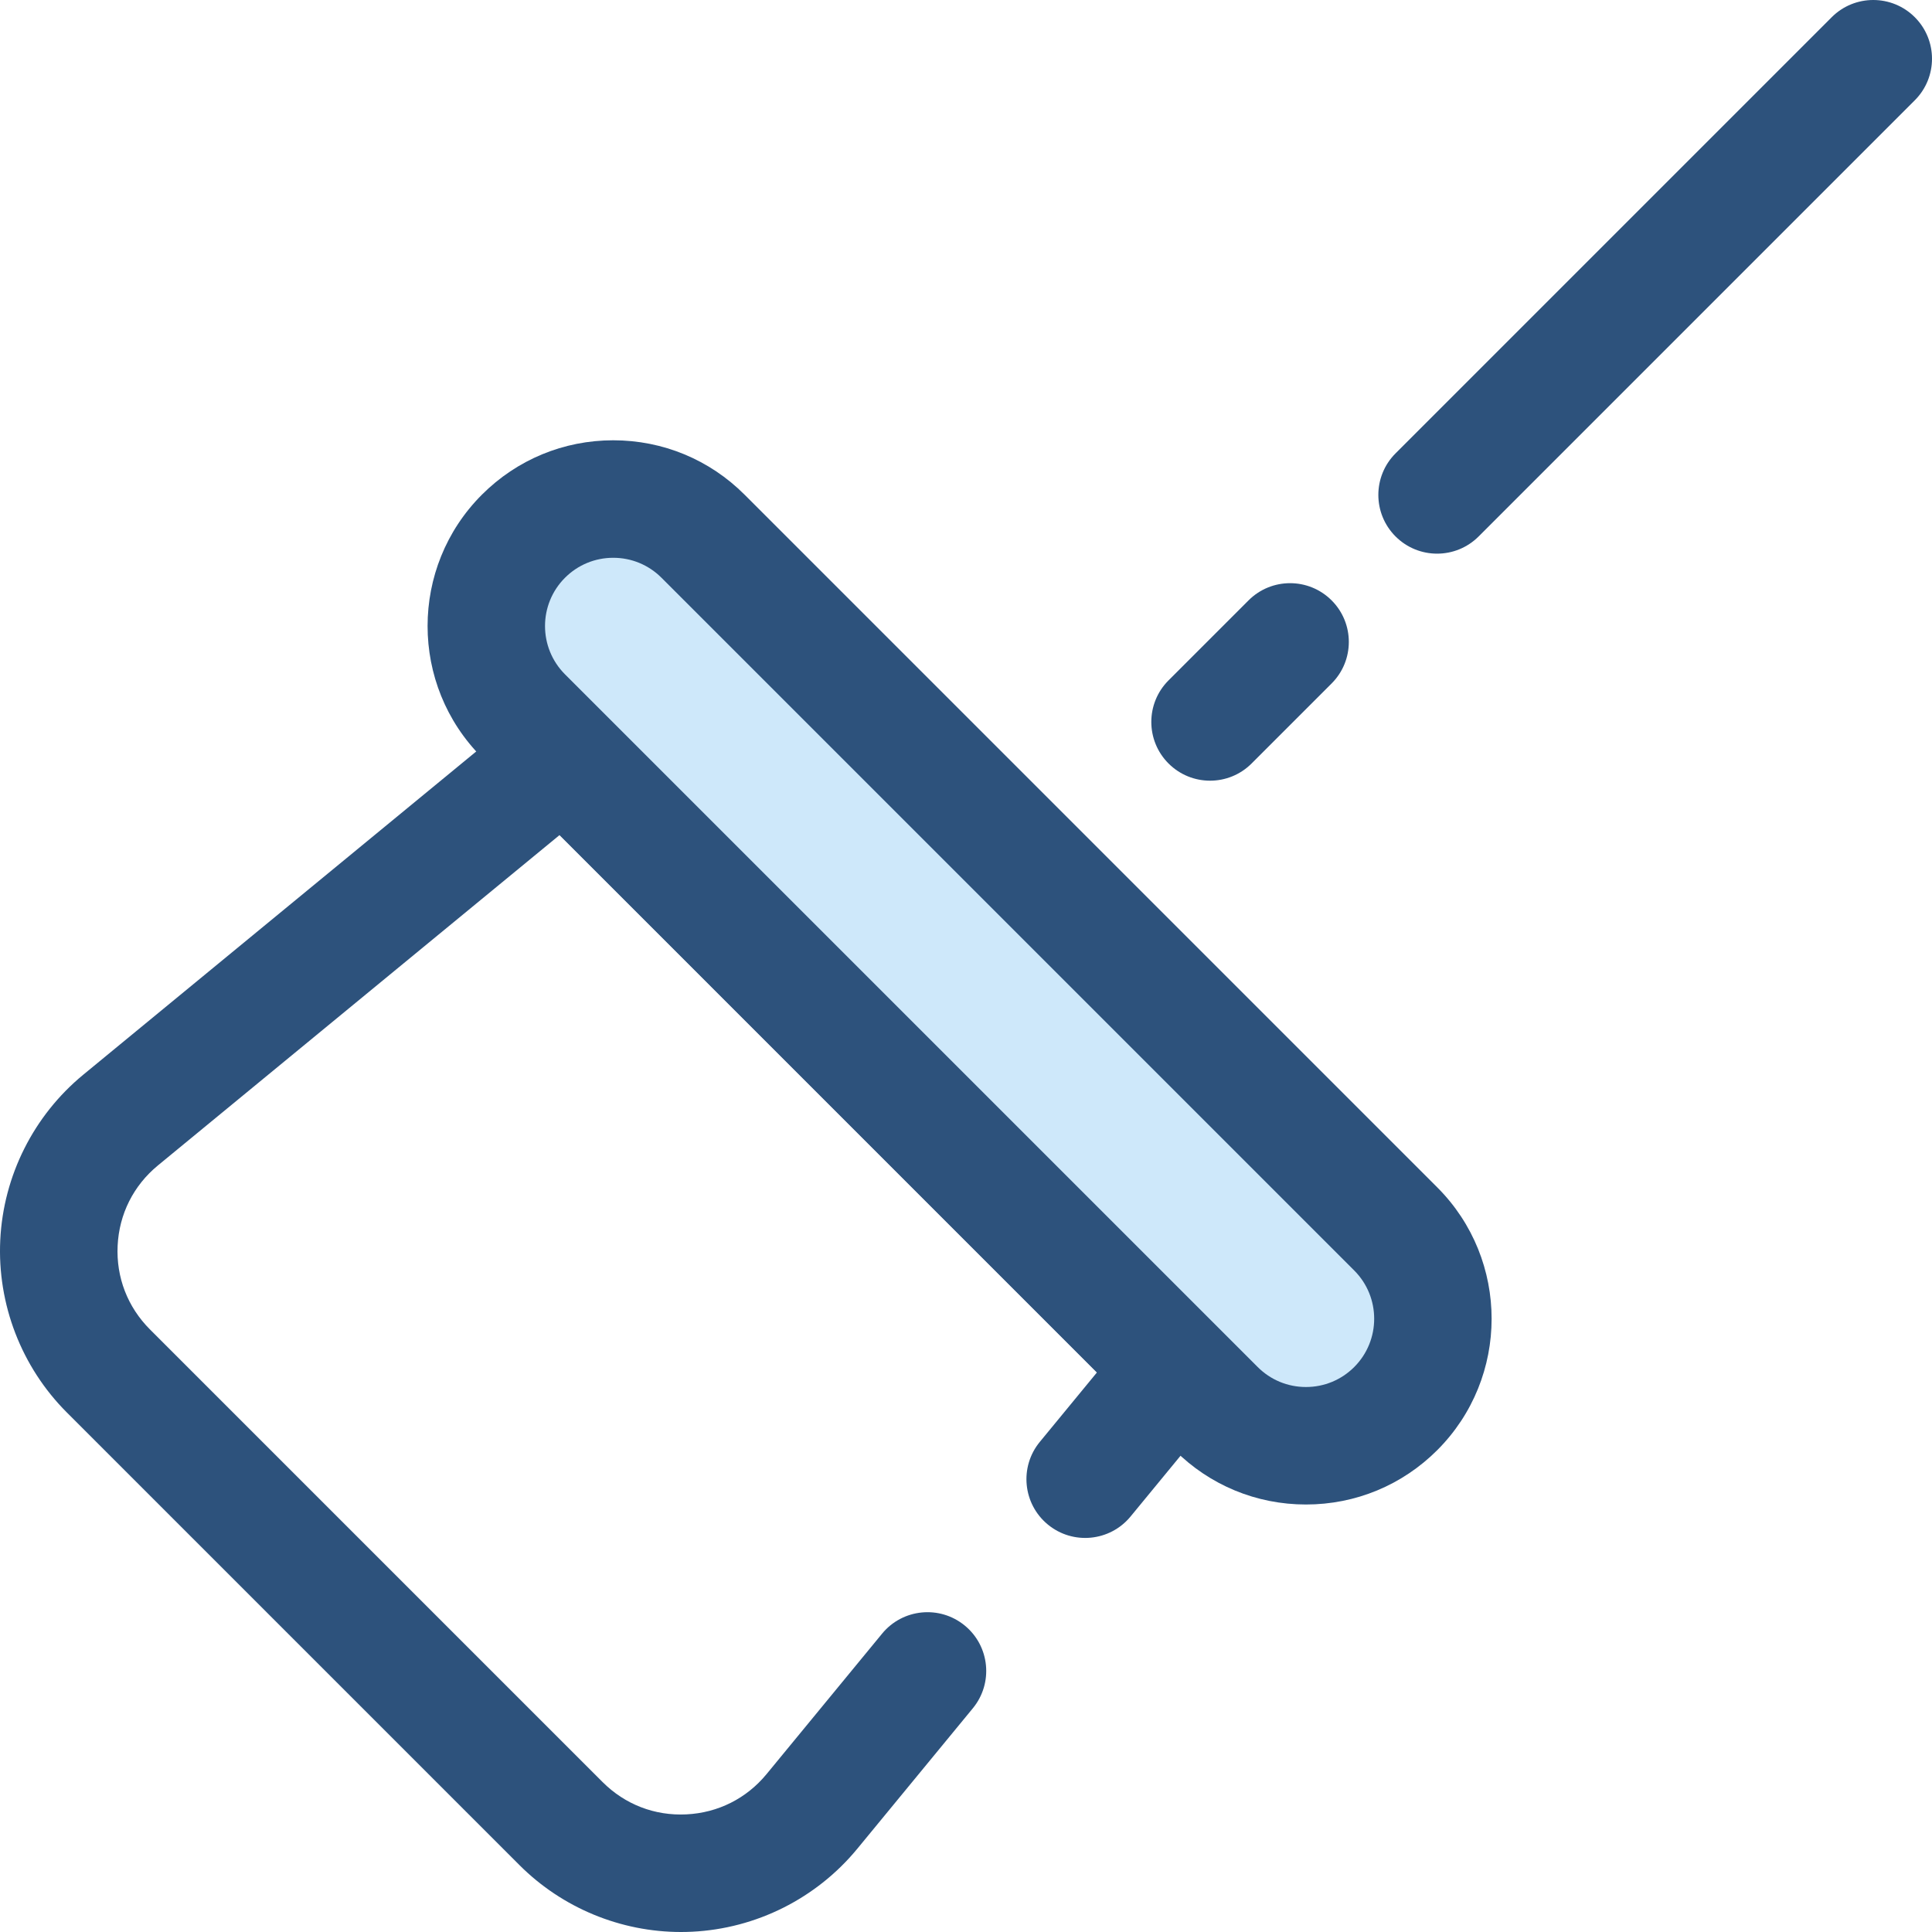 <?xml version="1.0" encoding="iso-8859-1"?>
<!-- Uploaded to: SVG Repo, www.svgrepo.com, Generator: SVG Repo Mixer Tools -->
<svg height="800px" width="800px" version="1.1" id="Layer_1" xmlns="http://www.w3.org/2000/svg" xmlns:xlink="http://www.w3.org/1999/xlink" 
	 viewBox="0 0 512 512" xml:space="preserve">
<path style="fill:#2D527C;" d="M180.474,512c-15.99,0-31.452-6.371-42.809-17.726l-119.94-119.94
	c-12.047-12.047-18.481-28.714-17.654-45.73c0.827-17.014,8.846-32.981,22.002-43.801l117.348-96.526
	c6.19-5.091,15.232-4.649,20.899,1.013L322.708,351.68c5.667,5.668,6.106,14.709,1.013,20.899l-24.112,29.312
	c-5.461,6.641-15.275,7.594-21.912,2.133c-6.641-5.463-7.596-15.274-2.133-21.912l15.138-18.402L148.294,221.298l-106.439,87.55
	c-6.481,5.332-10.275,12.883-10.681,21.266c-0.408,8.383,2.636,16.267,8.57,22.202l119.94,119.94
	c5.935,5.935,13.8,8.986,22.202,8.572c8.382-0.408,15.936-4.2,21.268-10.681l30.613-37.219c5.461-6.64,15.272-7.596,21.914-2.133
	c6.641,5.461,7.596,15.272,2.133,21.912l-30.613,37.219c-10.823,13.157-26.788,21.176-43.804,22.002
	C182.42,511.975,181.446,512,180.474,512z"/>
<path style="fill:#CEE8FA;" d="M322.294,373.283L138.716,189.707c-13.144-13.144-13.144-34.454,0-47.598l0,0
	c13.144-13.144,34.454-13.144,47.598,0l183.578,183.576c13.144,13.144,13.144,34.454,0,47.598l0,0
	C356.748,386.428,335.436,386.428,322.294,373.283z"/>
<g>
	<path style="fill:#2D527C;" d="M346.093,398.709c-13.149,0-25.511-5.12-34.807-14.418L127.708,200.715
		c-19.192-19.194-19.192-50.424,0-69.618c9.299-9.297,21.66-14.418,34.807-14.418c13.147,0,25.51,5.12,34.807,14.418L380.9,314.676
		c19.191,19.192,19.191,50.422,0,69.614C371.603,393.589,359.242,398.709,346.093,398.709z M162.517,147.818
		c-4.832,0-9.374,1.882-12.791,5.298c-7.052,7.052-7.052,18.529,0,25.583l183.575,183.576c3.416,3.416,7.958,5.298,12.792,5.298
		c4.832,0,9.374-1.882,12.792-5.298c7.051-7.052,7.051-18.528-0.002-25.582L175.307,153.116
		C171.89,149.7,167.347,147.818,162.517,147.818z"/>
	<path style="fill:#2D527C;" d="M380.844,146.724c-3.985,0-7.968-1.521-11.008-4.56c-6.079-6.079-6.079-15.937,0-22.018
		L485.423,4.559c6.081-6.078,15.936-6.078,22.018,0c6.079,6.079,6.079,15.937,0,22.018L391.854,142.164
		C388.813,145.203,384.829,146.724,380.844,146.724z"/>
	<path style="fill:#2D527C;" d="M320.678,206.89c-3.985,0-7.968-1.521-11.008-4.56c-6.079-6.079-6.079-15.937,0-22.018
		l21.205-21.205c6.081-6.078,15.936-6.078,22.018,0c6.079,6.079,6.079,15.937,0,22.018l-21.205,21.205
		C328.646,205.37,324.663,206.89,320.678,206.89z"/>
</g>
</svg>